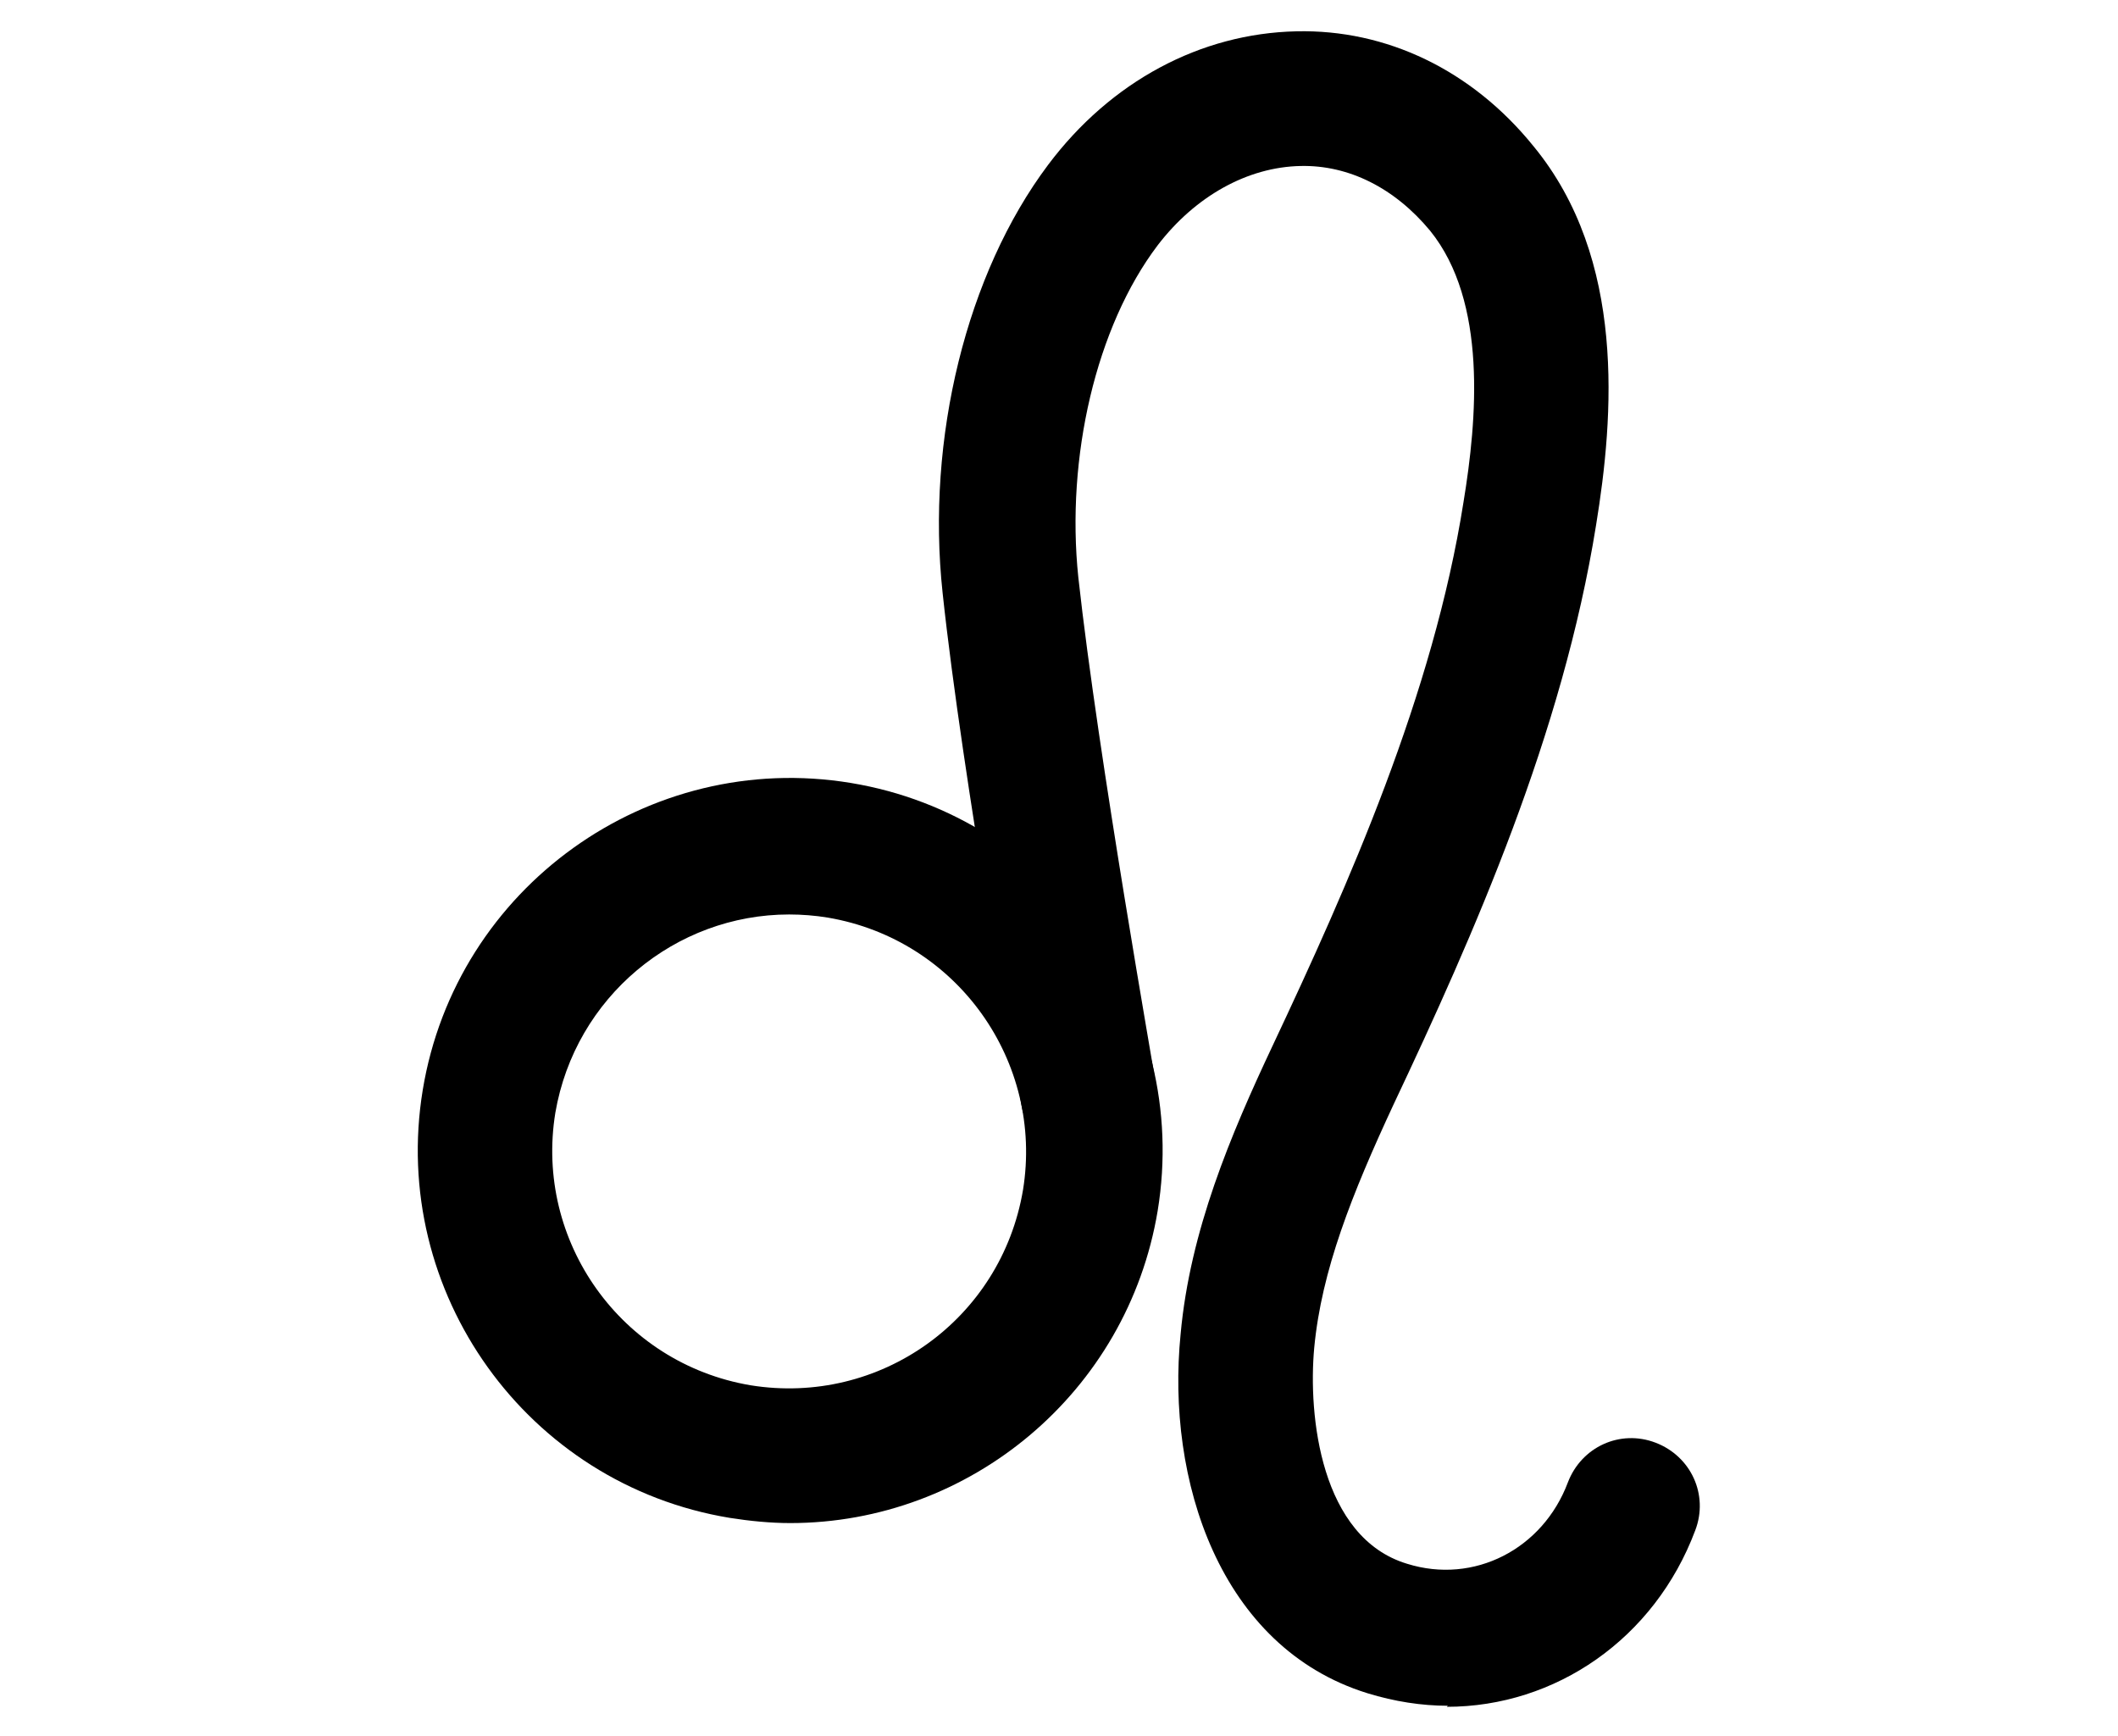 <?xml version="1.0" encoding="UTF-8"?><svg id="Warstwa_1" xmlns="http://www.w3.org/2000/svg" viewBox="0 0 20.29 16.63"><path d="M7.57,14.59c-.19,0-.39-.02-.58-.05-1.94-.32-3.26-2.16-2.94-4.1.32-1.94,2.16-3.26,4.1-2.94,1.94.32,3.26,2.16,2.94,4.1h0c-.29,1.74-1.8,2.99-3.52,2.99ZM7.56,8.76c-1.09,0-2.05.79-2.24,1.9-.2,1.23.63,2.4,1.87,2.61,1.24.2,2.4-.63,2.61-1.87.2-1.23-.63-2.4-1.87-2.61-.12-.02-.25-.03-.37-.03ZM10.44,11.5h0,0Z"/><path d="M13.87,16.34c-.25,0-.51-.04-.77-.12-1.42-.44-1.93-2.05-1.79-3.44.09-.99.48-1.91.88-2.76.73-1.55,1.54-3.37,1.83-5.21.13-.79.23-1.92-.32-2.6-.34-.41-.78-.63-1.24-.62-.51.01-1.01.29-1.37.76-.59.78-.88,2.03-.76,3.18.19,1.73.74,4.81.74,4.84.06.35-.17.69-.52.76-.35.06-.69-.17-.76-.52-.02-.13-.57-3.15-.76-4.93-.16-1.48.23-3.06,1.01-4.1.6-.8,1.46-1.26,2.38-1.28.86-.02,1.68.37,2.27,1.1.89,1.08.77,2.59.6,3.63-.32,2-1.17,3.92-1.94,5.55-.4.86-.69,1.59-.76,2.33-.06.65.06,1.82.89,2.07.64.2,1.3-.14,1.54-.78.13-.34.5-.51.84-.38.34.13.51.5.38.84-.39,1.04-1.34,1.69-2.38,1.69Z"/></svg>